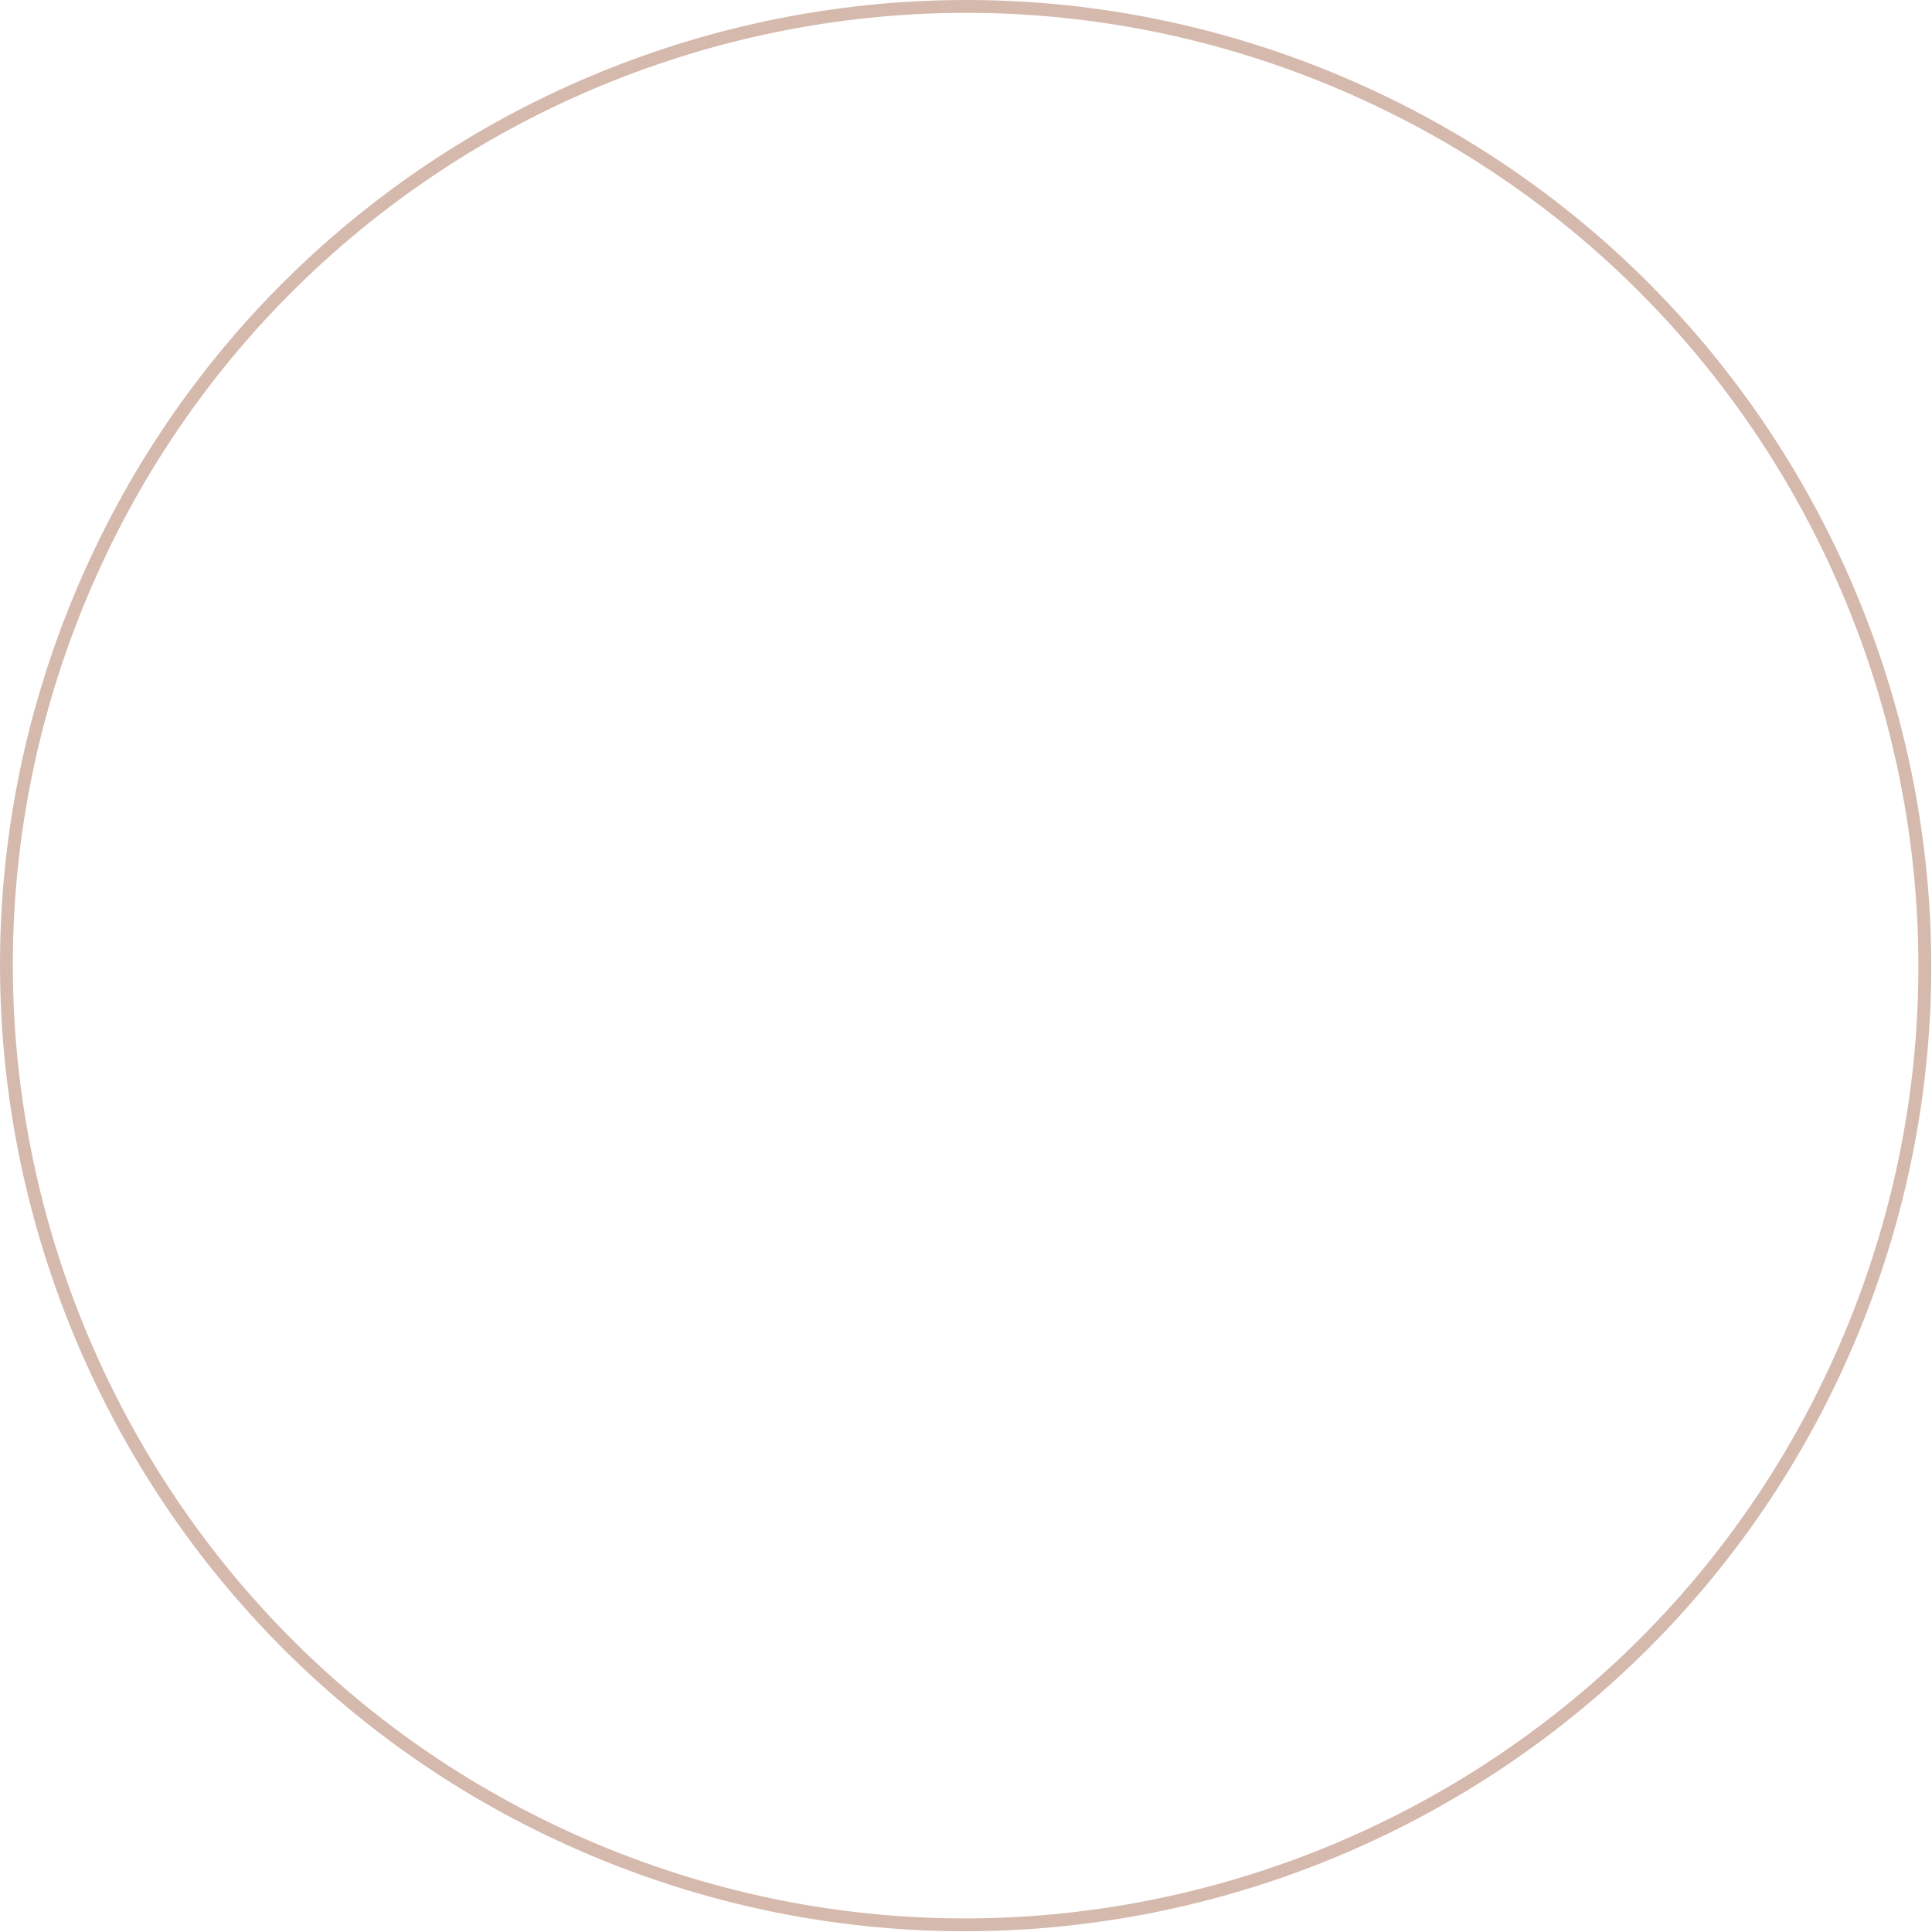 <?xml version="1.0" encoding="UTF-8" standalone="no"?>
<!DOCTYPE svg PUBLIC "-//W3C//DTD SVG 1.1//EN" "http://www.w3.org/Graphics/SVG/1.1/DTD/svg11.dtd">
<svg width="451px" height="451px" version="1.1" xmlns="http://www.w3.org/2000/svg" xmlns:xlink="http://www.w3.org/1999/xlink" xml:space="preserve" xmlns:serif="http://www.serif.com/" style="fill-rule:evenodd;clip-rule:evenodd;stroke-linecap:round;stroke-linejoin:round;stroke-miterlimit:1.5;">
    <path d="M333.647,29.417C432.385,83.811 476.417,205.154 432.049,311.567C384.5,425.613 253.304,479.599 139.258,432.049C25.212,384.5 -28.774,253.304 18.776,139.258C66.326,25.212 197.521,-28.774 311.567,18.776C316.098,20.665 320.535,22.686 324.874,24.833C327.844,26.303 330.769,27.832 333.647,29.417" style="fill:none;stroke:rgb(203,167,152);stroke-opacity:0.8;stroke-width:3px;"/>
</svg>
